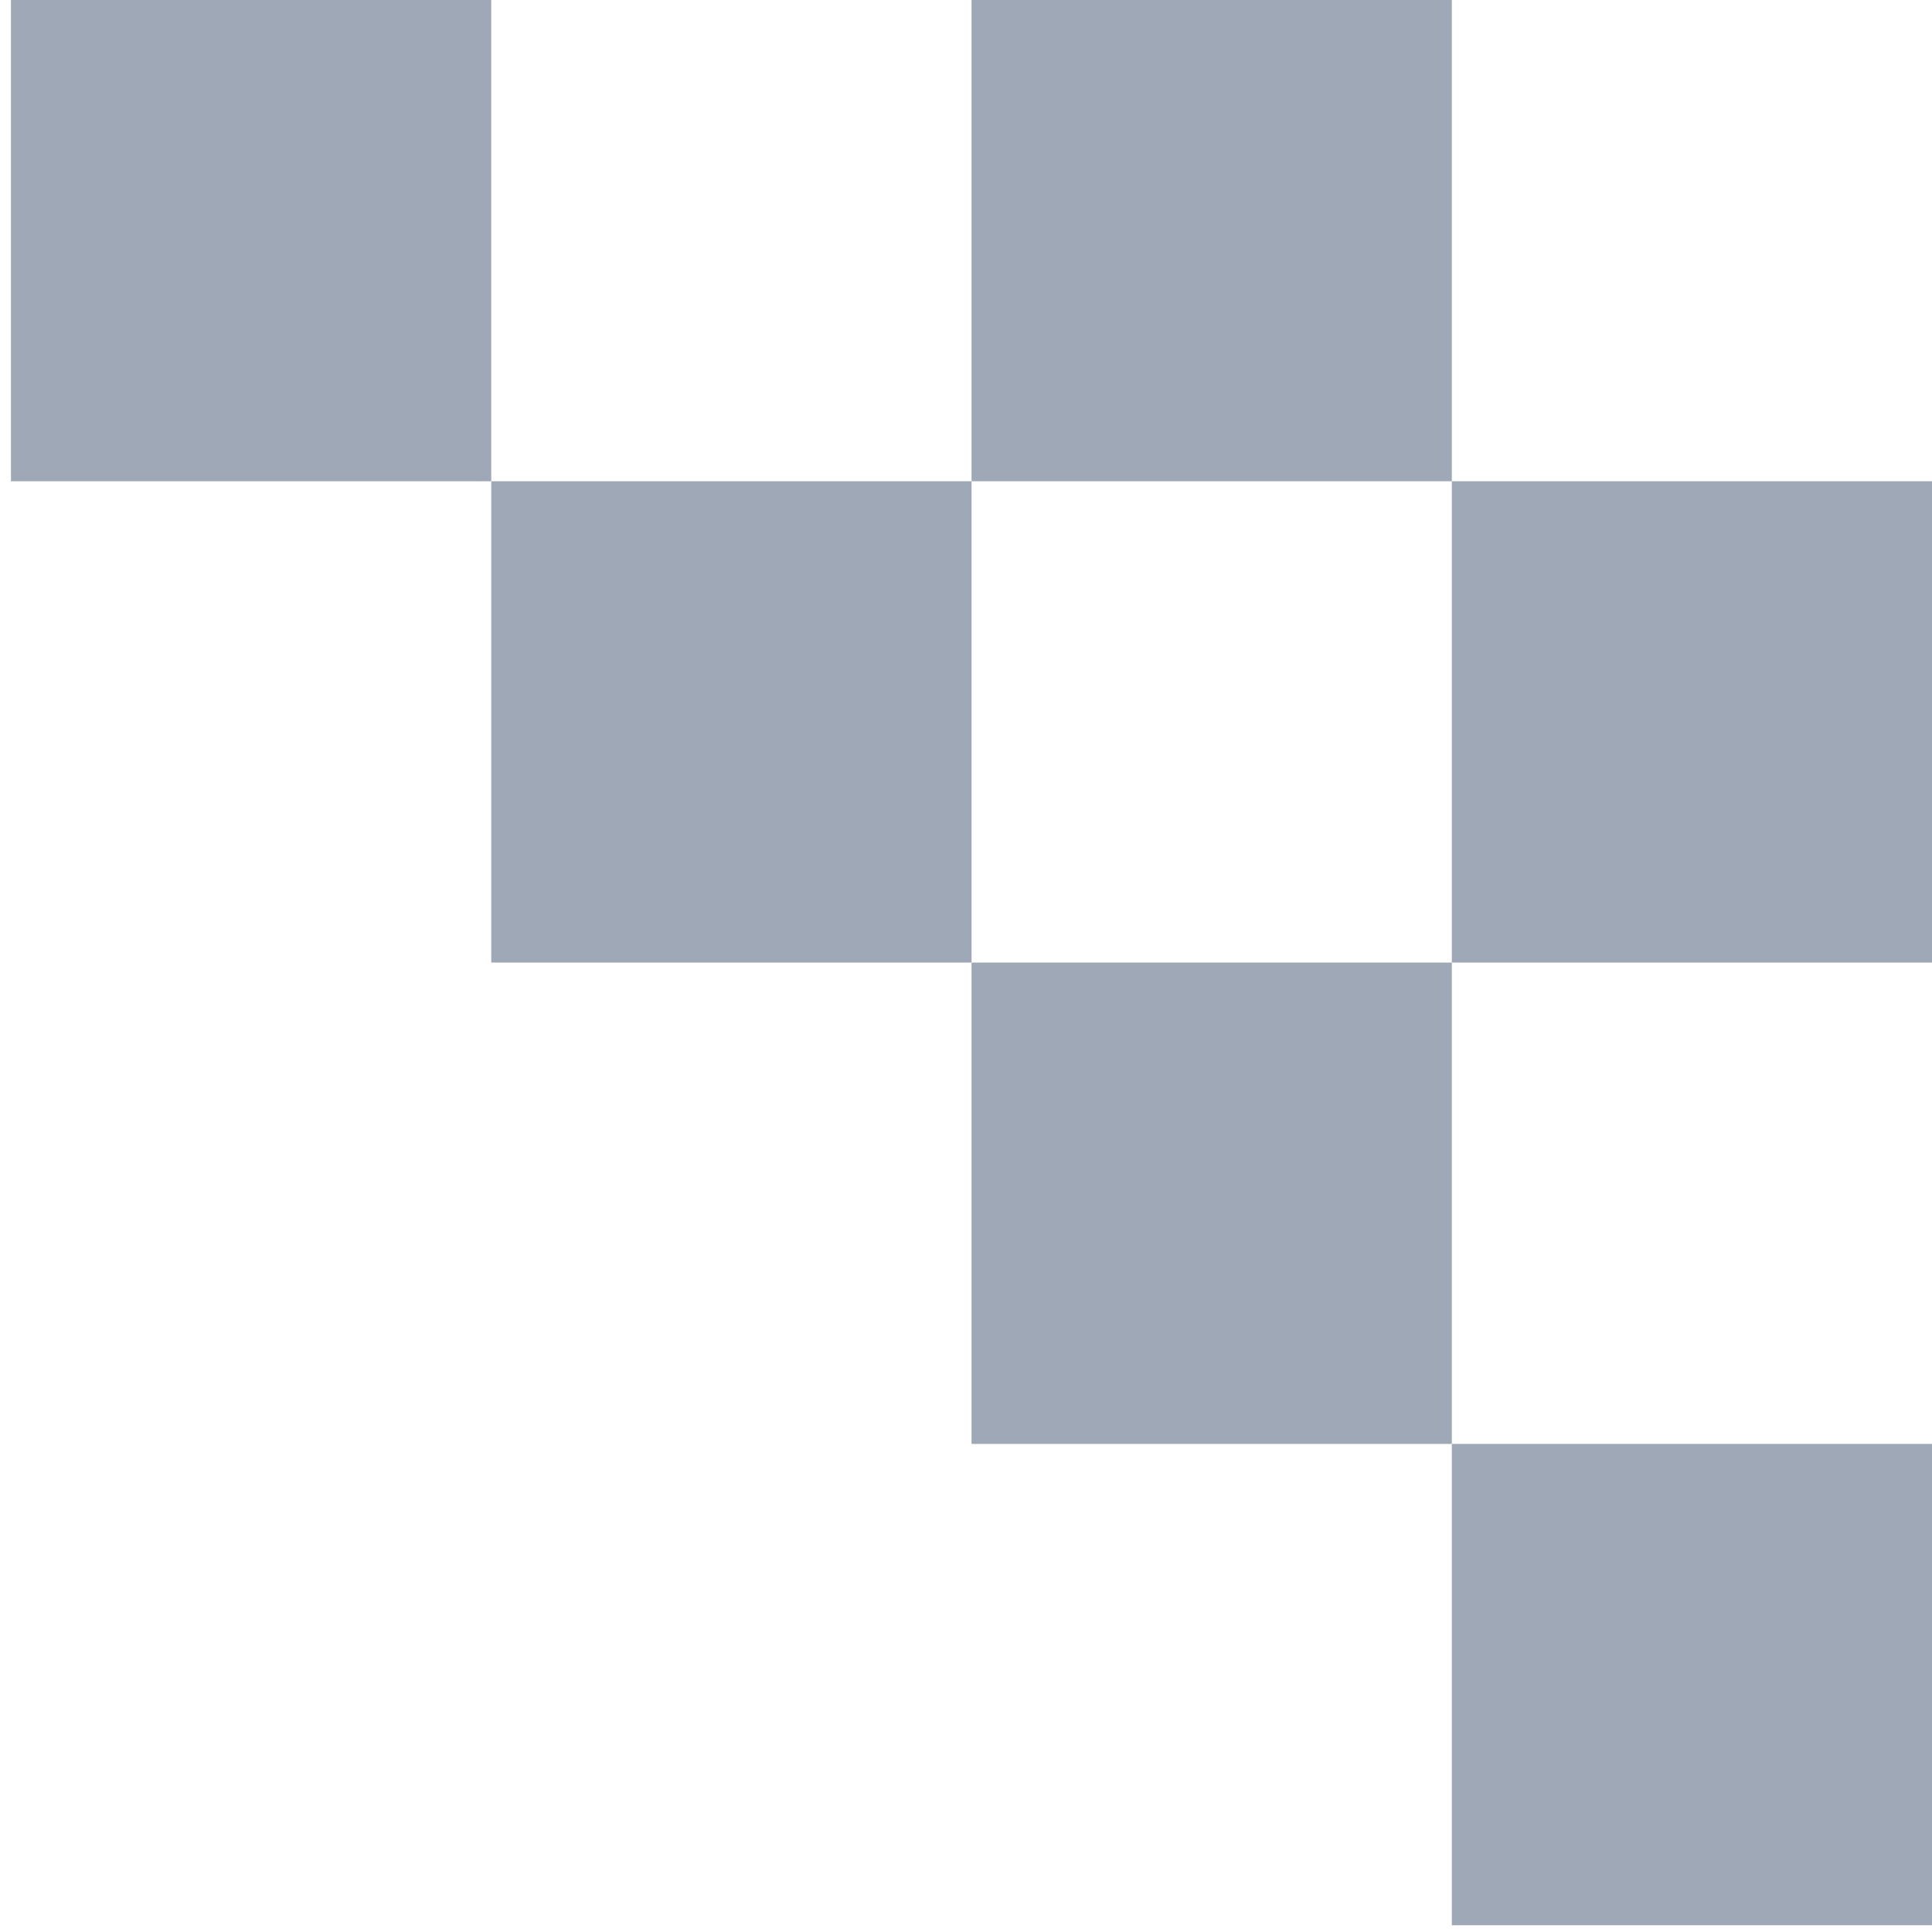 <svg width="79" height="79" viewBox="0 0 79 79" fill="none" xmlns="http://www.w3.org/2000/svg">
<rect x="0.448" y="-0.003" width="19.639" height="19.682" fill="#364968" fill-opacity="0.48"/>
<rect width="19.639" height="19.682" transform="matrix(1 0 0 -1 39.727 19.678)" fill="#364968" fill-opacity="0.48"/>
<rect width="19.639" height="19.682" transform="matrix(1 0 0 -1 20.088 39.36)" fill="#364968" fill-opacity="0.48"/>
<rect width="19.639" height="19.682" transform="matrix(1 0 0 -1 59.366 78.724)" fill="#364968" fill-opacity="0.48"/>
<rect width="19.639" height="19.682" transform="matrix(1 0 0 -1 39.727 59.042)" fill="#364968" fill-opacity="0.48"/>
<rect width="19.639" height="19.682" transform="matrix(1 0 0 -1 59.366 39.36)" fill="#364968" fill-opacity="0.48"/>
</svg>
